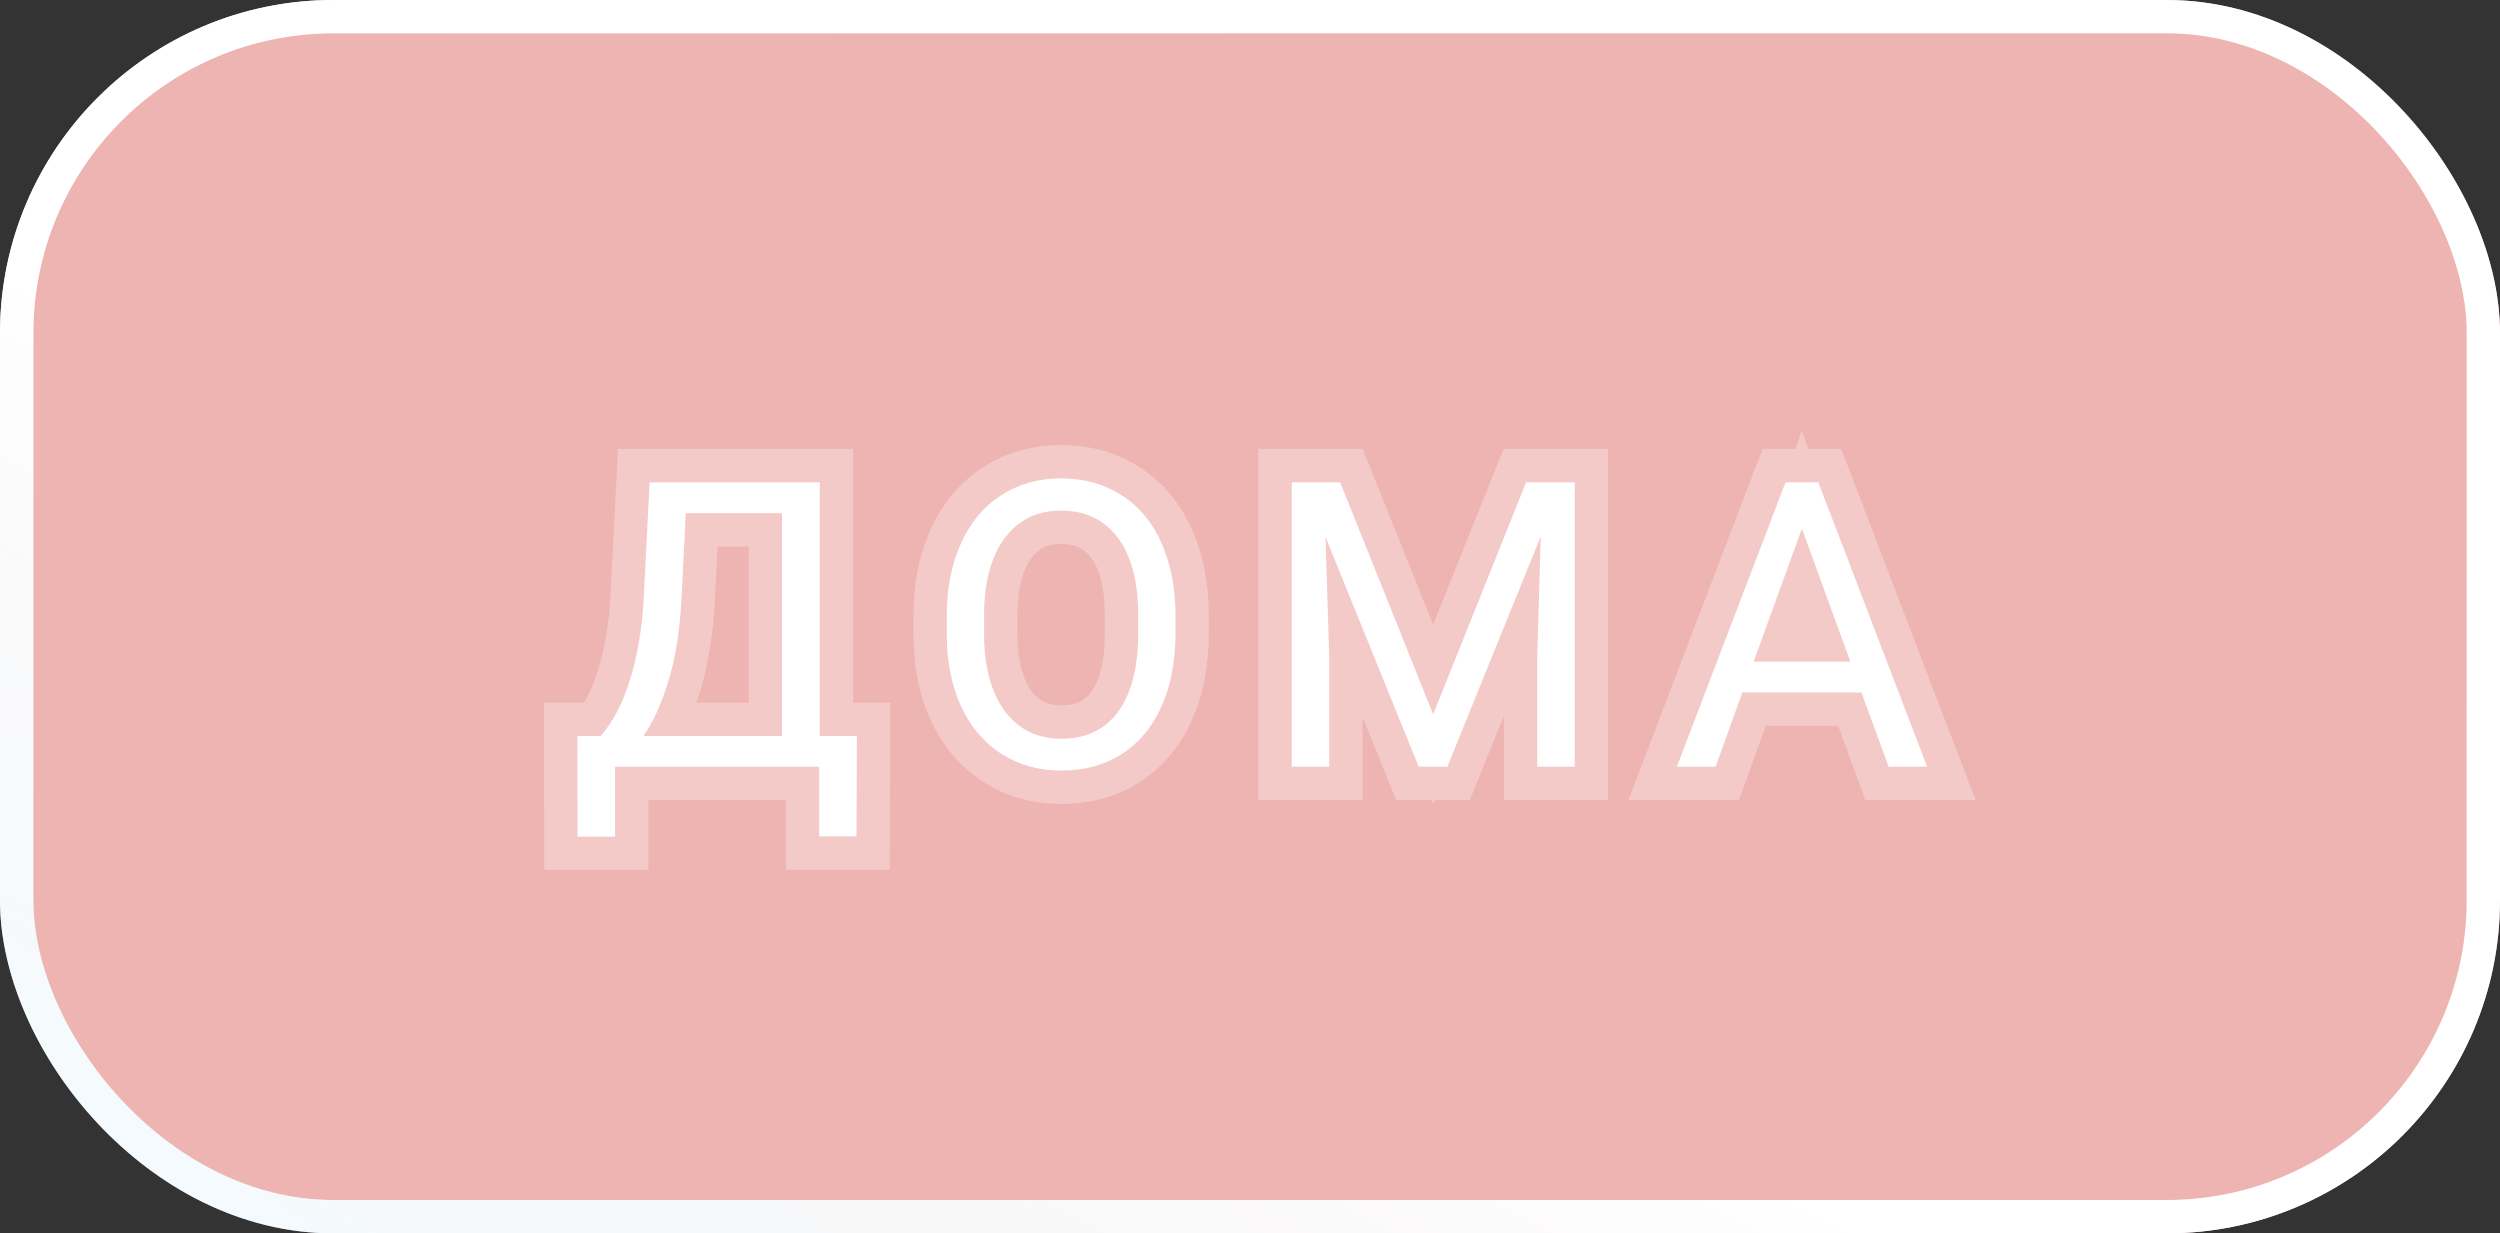 <?xml version="1.0" encoding="UTF-8"?> <svg xmlns="http://www.w3.org/2000/svg" width="75" height="37" viewBox="0 0 75 37" fill="none"><rect x="0" y="0" width="75" height="37" fill="#333333" stroke="none"/> <rect x="0.5" y="0.5" width="74" height="36" rx="9.5" fill="#EEB4B1"></rect> <rect x="0.5" y="0.5" width="74" height="36" rx="9.5" stroke="url(#paint0_linear)"></rect> <rect x="0.5" y="0.5" width="74" height="36" rx="9.5" stroke="url(#paint1_linear)"></rect> <path d="M25.695 25.092H24.575V23H18.452V25.098H17.327L17.322 22.08H18.019C18.386 21.666 18.677 21.111 18.892 20.416C19.11 19.717 19.247 18.951 19.302 18.119L19.489 14.469H24.593V22.08H25.706L25.695 25.092ZM19.302 22.08H23.462V15.395H20.573L20.45 17.902C20.4 18.883 20.269 19.719 20.058 20.41C19.851 21.102 19.599 21.658 19.302 22.08ZM35.264 19.01C35.264 19.846 35.123 20.576 34.842 21.201C34.561 21.822 34.163 22.297 33.647 22.625C33.131 22.953 32.53 23.117 31.842 23.117C31.17 23.117 30.575 22.953 30.055 22.625C29.535 22.293 29.131 21.822 28.842 21.213C28.557 20.6 28.41 19.891 28.403 19.086V18.471C28.403 17.65 28.545 16.926 28.831 16.297C29.116 15.668 29.518 15.188 30.038 14.855C30.561 14.52 31.159 14.352 31.831 14.352C32.514 14.352 33.116 14.518 33.635 14.85C34.159 15.178 34.561 15.656 34.842 16.285C35.123 16.91 35.264 17.639 35.264 18.471V19.01ZM34.145 18.459C34.145 17.447 33.942 16.672 33.535 16.133C33.129 15.59 32.561 15.318 31.831 15.318C31.119 15.318 30.559 15.59 30.149 16.133C29.743 16.672 29.534 17.422 29.522 18.383V19.01C29.522 19.99 29.727 20.762 30.137 21.324C30.551 21.883 31.119 22.162 31.842 22.162C32.569 22.162 33.131 21.898 33.53 21.371C33.928 20.84 34.133 20.08 34.145 19.092V18.459ZM40.205 14.469L42.994 21.43L45.783 14.469H47.242V23H46.117V19.678L46.222 16.092L43.422 23H42.56L39.765 16.109L39.877 19.678V23H38.752V14.469H40.205ZM55.844 20.773H52.27L51.468 23H50.307L53.565 14.469H54.55L57.813 23H56.659L55.844 20.773ZM52.61 19.848H55.511L54.057 15.857L52.61 19.848Z" fill="white"></path> <path d="M25.695 25.092V26.092H26.691L26.695 25.096L25.695 25.092ZM24.575 25.092H23.575V26.092H24.575V25.092ZM24.575 23H25.575V22H24.575V23ZM18.452 23V22H17.452V23H18.452ZM18.452 25.098V26.098H19.452V25.098H18.452ZM17.327 25.098L16.327 25.1L16.329 26.098H17.327V25.098ZM17.322 22.08V21.08H16.32L16.322 22.082L17.322 22.08ZM18.019 22.08V23.08H18.468L18.767 22.744L18.019 22.08ZM18.892 20.416L17.937 20.117L17.936 20.121L18.892 20.416ZM19.302 18.119L20.3 18.185L20.3 18.178L20.301 18.17L19.302 18.119ZM19.489 14.469V13.469H18.54L18.491 14.418L19.489 14.469ZM24.593 14.469H25.593V13.469H24.593V14.469ZM24.593 22.08H23.593V23.08H24.593V22.08ZM25.706 22.08L26.706 22.084L26.71 21.08H25.706V22.08ZM19.302 22.08L18.484 21.505L17.375 23.08H19.302V22.08ZM23.462 22.08V23.08H24.462V22.08H23.462ZM23.462 15.395H24.462V14.395H23.462V15.395ZM20.573 15.395V14.395H19.621L19.575 15.345L20.573 15.395ZM20.45 17.902L21.449 17.954L21.449 17.951L20.45 17.902ZM20.058 20.41L19.101 20.118L19.1 20.123L20.058 20.41ZM25.695 24.092H24.575V26.092H25.695V24.092ZM25.575 25.092V23H23.575V25.092H25.575ZM24.575 22H18.452V24H24.575V22ZM17.452 23V25.098H19.452V23H17.452ZM18.452 24.098H17.327V26.098H18.452V24.098ZM18.327 25.096L18.322 22.078L16.322 22.082L16.327 25.1L18.327 25.096ZM17.322 23.08H18.019V21.08H17.322V23.08ZM18.767 22.744C19.253 22.195 19.603 21.502 19.847 20.711L17.936 20.121C17.751 20.721 17.518 21.137 17.271 21.417L18.767 22.744ZM19.846 20.715C20.092 19.93 20.241 19.085 20.3 18.185L18.304 18.054C18.254 18.817 18.13 19.503 17.937 20.117L19.846 20.715ZM20.301 18.17L20.488 14.52L18.491 14.418L18.303 18.068L20.301 18.17ZM19.489 15.469H24.593V13.469H19.489V15.469ZM23.593 14.469V22.08H25.593V14.469H23.593ZM24.593 23.08H25.706V21.08H24.593V23.08ZM24.706 22.076L24.695 25.088L26.695 25.096L26.706 22.084L24.706 22.076ZM19.302 23.08H23.462V21.08H19.302V23.08ZM24.462 22.08V15.395H22.462V22.08H24.462ZM23.462 14.395H20.573V16.395H23.462V14.395ZM19.575 15.345L19.452 17.853L21.449 17.951L21.572 15.444L19.575 15.345ZM19.452 17.851C19.404 18.777 19.282 19.527 19.101 20.118L21.014 20.702C21.256 19.91 21.395 18.989 21.449 17.954L19.452 17.851ZM19.1 20.123C18.912 20.75 18.7 21.198 18.484 21.505L20.12 22.656C20.498 22.118 20.789 21.454 21.016 20.697L19.1 20.123ZM34.842 21.201L35.753 21.614L35.754 21.611L34.842 21.201ZM30.055 22.625L29.517 23.468L29.521 23.471L30.055 22.625ZM28.842 21.213L27.935 21.634L27.939 21.642L28.842 21.213ZM28.403 19.086H27.403L27.403 19.096L28.403 19.086ZM30.038 14.855L30.576 15.698L30.578 15.697L30.038 14.855ZM33.635 14.85L33.097 15.692L33.104 15.697L33.635 14.85ZM34.842 16.285L33.929 16.693L33.93 16.695L34.842 16.285ZM33.535 16.133L32.735 16.732L32.737 16.735L33.535 16.133ZM30.149 16.133L29.351 15.53L29.35 15.531L30.149 16.133ZM29.522 18.383L28.522 18.371V18.383H29.522ZM30.137 21.324L29.329 21.913L29.334 21.92L30.137 21.324ZM33.53 21.371L34.328 21.974L34.33 21.971L33.53 21.371ZM34.145 19.092L35.145 19.104V19.092H34.145ZM34.264 19.01C34.264 19.735 34.142 20.32 33.93 20.791L35.754 21.611C36.105 20.832 36.264 19.957 36.264 19.01H34.264ZM33.931 20.789C33.721 21.254 33.443 21.569 33.11 21.781L34.184 23.469C34.882 23.024 35.401 22.391 35.753 21.614L33.931 20.789ZM33.11 21.781C32.774 21.995 32.364 22.117 31.842 22.117V24.117C32.695 24.117 33.488 23.911 34.184 23.469L33.11 21.781ZM31.842 22.117C31.341 22.117 30.934 21.997 30.589 21.779L29.521 23.471C30.215 23.909 31 24.117 31.842 24.117V22.117ZM30.594 21.782C30.247 21.561 29.962 21.241 29.746 20.784L27.939 21.642C28.3 22.404 28.824 23.025 29.517 23.468L30.594 21.782ZM29.749 20.791C29.534 20.329 29.409 19.765 29.403 19.076L27.403 19.096C27.412 20.016 27.58 20.87 27.935 21.634L29.749 20.791ZM29.403 19.086V18.471H27.403V19.086H29.403ZM29.403 18.471C29.403 17.766 29.525 17.187 29.741 16.71L27.92 15.884C27.566 16.665 27.403 17.534 27.403 18.471H29.403ZM29.741 16.71C29.956 16.235 30.239 15.914 30.576 15.698L29.499 14.013C28.797 14.461 28.275 15.101 27.92 15.884L29.741 16.71ZM30.578 15.697C30.927 15.473 31.334 15.352 31.831 15.352V13.352C30.983 13.352 30.195 13.566 29.497 14.014L30.578 15.697ZM31.831 15.352C32.345 15.352 32.755 15.474 33.097 15.692L34.174 14.007C33.476 13.561 32.683 13.352 31.831 13.352V15.352ZM33.104 15.697C33.441 15.908 33.719 16.224 33.929 16.693L35.755 15.877C35.403 15.089 34.877 14.448 34.166 14.002L33.104 15.697ZM33.93 16.695C34.142 17.167 34.264 17.75 34.264 18.471H36.264C36.264 17.527 36.105 16.653 35.754 15.875L33.93 16.695ZM34.264 18.471V19.01H36.264V18.471H34.264ZM35.145 18.459C35.145 17.333 34.922 16.311 34.334 15.531L32.737 16.735C32.962 17.033 33.145 17.561 33.145 18.459H35.145ZM34.336 15.534C33.725 14.717 32.848 14.318 31.831 14.318V16.318C32.274 16.318 32.534 16.463 32.735 16.732L34.336 15.534ZM31.831 14.318C30.822 14.318 29.96 14.724 29.351 15.53L30.947 16.736C31.158 16.456 31.417 16.318 31.831 16.318V14.318ZM29.35 15.531C28.772 16.299 28.535 17.284 28.522 18.371L30.522 18.395C30.532 17.56 30.713 17.045 30.947 16.735L29.35 15.531ZM28.522 18.383V19.01H30.522V18.383H28.522ZM28.522 19.01C28.522 20.118 28.753 21.123 29.329 21.913L30.945 20.735C30.701 20.401 30.522 19.862 30.522 19.01H28.522ZM29.334 21.92C29.945 22.744 30.817 23.162 31.842 23.162V21.162C31.422 21.162 31.157 21.021 30.941 20.729L29.334 21.92ZM31.842 23.162C32.846 23.162 33.719 22.779 34.328 21.974L32.732 20.768C32.543 21.018 32.291 21.162 31.842 21.162V23.162ZM34.33 21.971C34.904 21.205 35.132 20.206 35.145 19.104L33.145 19.08C33.135 19.954 32.952 20.474 32.73 20.771L34.33 21.971ZM35.145 19.092V18.459H33.145V19.092H35.145ZM40.205 14.469L41.133 14.097L40.881 13.469H40.205V14.469ZM42.994 21.43L42.066 21.802L42.994 24.118L43.922 21.802L42.994 21.43ZM45.783 14.469V13.469H45.106L44.855 14.097L45.783 14.469ZM47.242 14.469H48.242V13.469H47.242V14.469ZM47.242 23V24H48.242V23H47.242ZM46.117 23H45.117V24H46.117V23ZM46.117 19.678L45.117 19.648L45.117 19.663V19.678H46.117ZM46.222 16.092L47.222 16.121L45.295 15.716L46.222 16.092ZM43.422 23V24H44.095L44.348 23.376L43.422 23ZM42.56 23L41.633 23.376L41.887 24H42.56V23ZM39.765 16.109L40.692 15.733L38.766 16.141L39.765 16.109ZM39.877 19.678H40.877V19.662L40.876 19.647L39.877 19.678ZM39.877 23V24H40.877V23H39.877ZM38.752 23H37.752V24H38.752V23ZM38.752 14.469V13.469H37.752V14.469H38.752ZM39.276 14.841L42.066 21.802L43.922 21.058L41.133 14.097L39.276 14.841ZM43.922 21.802L46.711 14.841L44.855 14.097L42.066 21.058L43.922 21.802ZM45.783 15.469H47.242V13.469H45.783V15.469ZM46.242 14.469V23H48.242V14.469H46.242ZM47.242 22H46.117V24H47.242V22ZM47.117 23V19.678H45.117V23H47.117ZM47.116 19.707L47.222 16.121L45.223 16.062L45.117 19.648L47.116 19.707ZM45.295 15.716L42.495 22.624L44.348 23.376L47.149 16.468L45.295 15.716ZM43.422 22H42.56V24H43.422V22ZM43.487 22.624L40.692 15.733L38.839 16.485L41.633 23.376L43.487 22.624ZM38.766 16.141L38.877 19.709L40.876 19.647L40.765 16.078L38.766 16.141ZM38.877 19.678V23H40.877V19.678H38.877ZM39.877 22H38.752V24H39.877V22ZM39.752 23V14.469H37.752V23H39.752ZM38.752 15.469H40.205V13.469H38.752V15.469ZM55.844 20.773L56.784 20.43L56.544 19.773H55.844V20.773ZM52.27 20.773V19.773H51.568L51.33 20.434L52.27 20.773ZM51.468 23V24H52.17L52.408 23.339L51.468 23ZM50.307 23L49.373 22.643L48.855 24H50.307V23ZM53.565 14.469V13.469H52.877L52.631 14.112L53.565 14.469ZM54.55 14.469L55.484 14.111L55.238 13.469H54.55V14.469ZM57.813 23V24H59.267L58.747 22.643L57.813 23ZM56.659 23L55.72 23.343L55.96 24H56.659V23ZM52.61 19.848L51.67 19.507L51.184 20.848H52.61V19.848ZM55.511 19.848V20.848H56.939L56.45 19.506L55.511 19.848ZM54.057 15.857L54.997 15.515L54.056 12.93L53.117 15.517L54.057 15.857ZM55.844 19.773H52.27V21.773H55.844V19.773ZM51.33 20.434L50.527 22.661L52.408 23.339L53.211 21.113L51.33 20.434ZM51.468 22H50.307V24H51.468V22ZM51.242 23.357L54.499 14.825L52.631 14.112L49.373 22.643L51.242 23.357ZM53.565 15.469H54.55V13.469H53.565V15.469ZM53.616 14.826L56.879 23.357L58.747 22.643L55.484 14.111L53.616 14.826ZM57.813 22H56.659V24H57.813V22ZM57.598 22.657L56.784 20.43L54.905 21.117L55.72 23.343L57.598 22.657ZM52.61 20.848H55.511V18.848H52.61V20.848ZM56.45 19.506L54.997 15.515L53.118 16.2L54.571 20.19L56.45 19.506ZM53.117 15.517L51.67 19.507L53.55 20.189L54.998 16.198L53.117 15.517Z" fill="white" fill-opacity="0.3"></path> <defs> <linearGradient id="paint0_linear" x1="80.454" y1="18.164" x2="49.817" y2="64.578" gradientUnits="userSpaceOnUse"> <stop stop-color="#E3A8A6"></stop> <stop offset="1" stop-color="#E7F5FB"></stop> </linearGradient> <linearGradient id="paint1_linear" x1="27.273" y1="21.864" x2="5.232" y2="64.307" gradientUnits="userSpaceOnUse"> <stop stop-color="white"></stop> <stop offset="1" stop-color="white" stop-opacity="0"></stop> </linearGradient> </defs> </svg> 